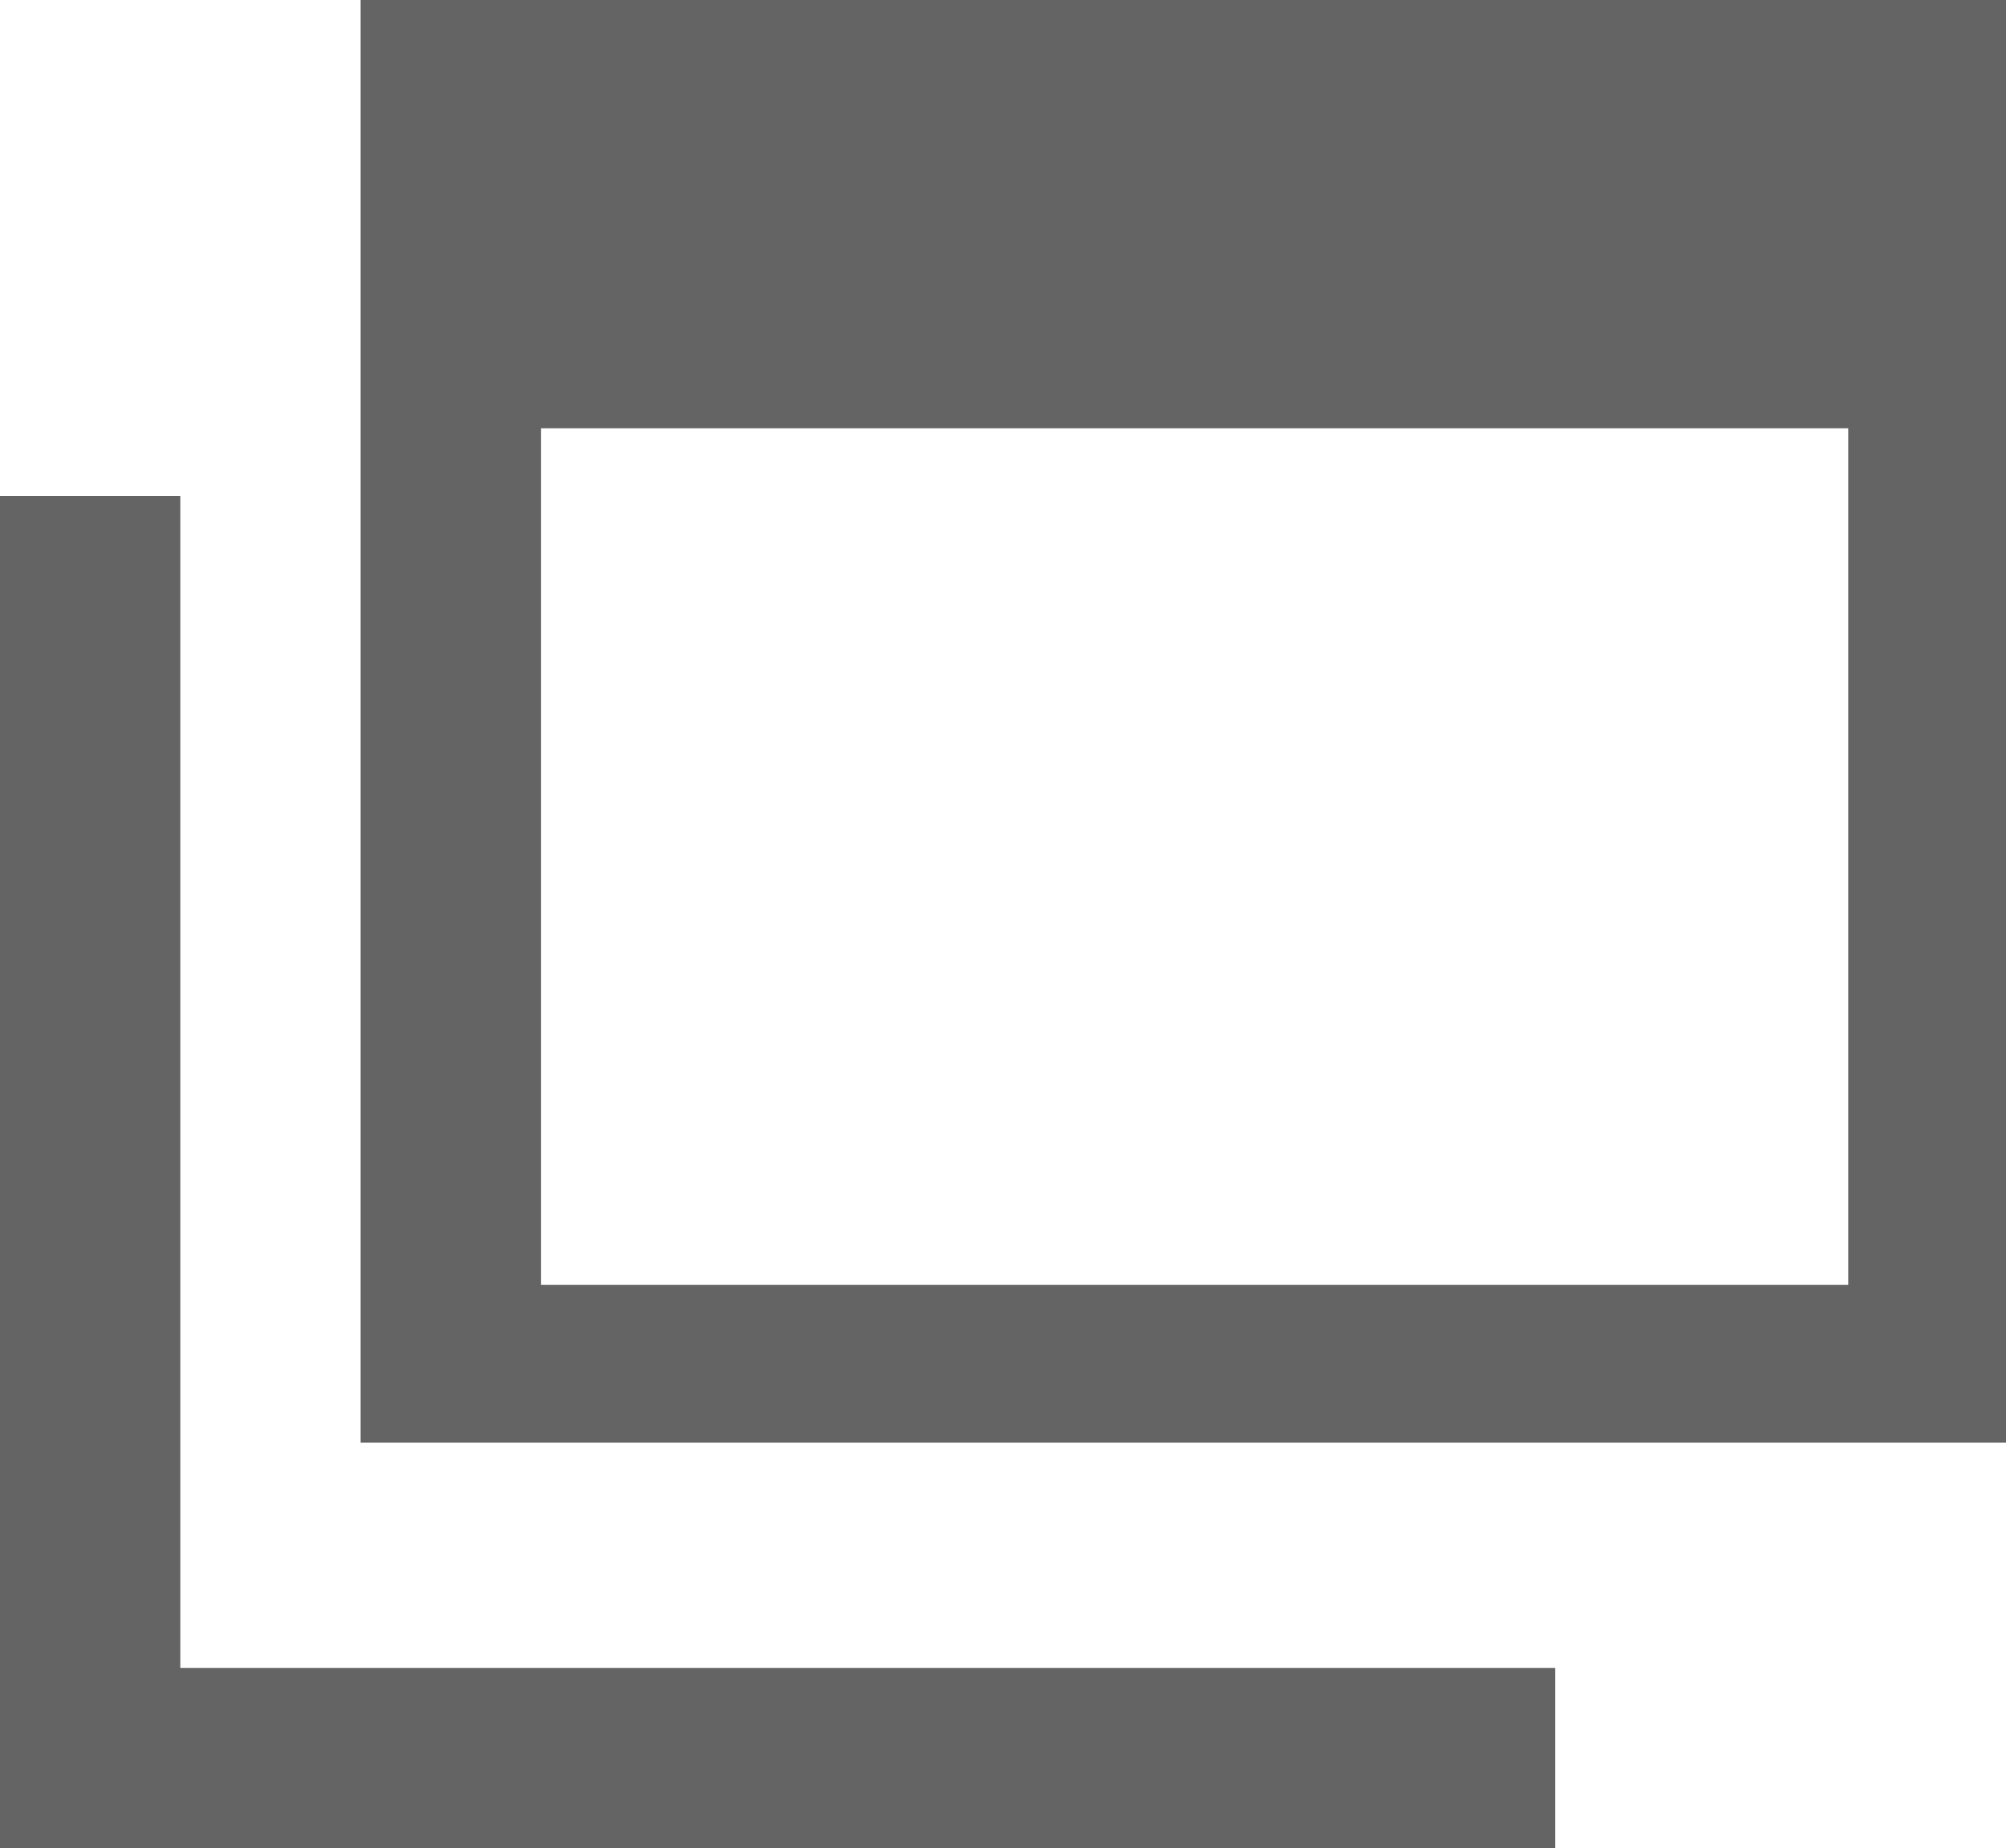 <svg version="1.1" xmlns="http://www.w3.org/2000/svg" x="0" y="0" viewBox="0 0 8.9 8.2" xml:space="preserve"><path d="M1.6 0v6.4h7.3V0H1.6zm.8 5.7V1.9h5.8v3.8H2.4zM.8 7.4h6.1v.8H0v-6h.8v5.2z" fill="#646464"/></svg>